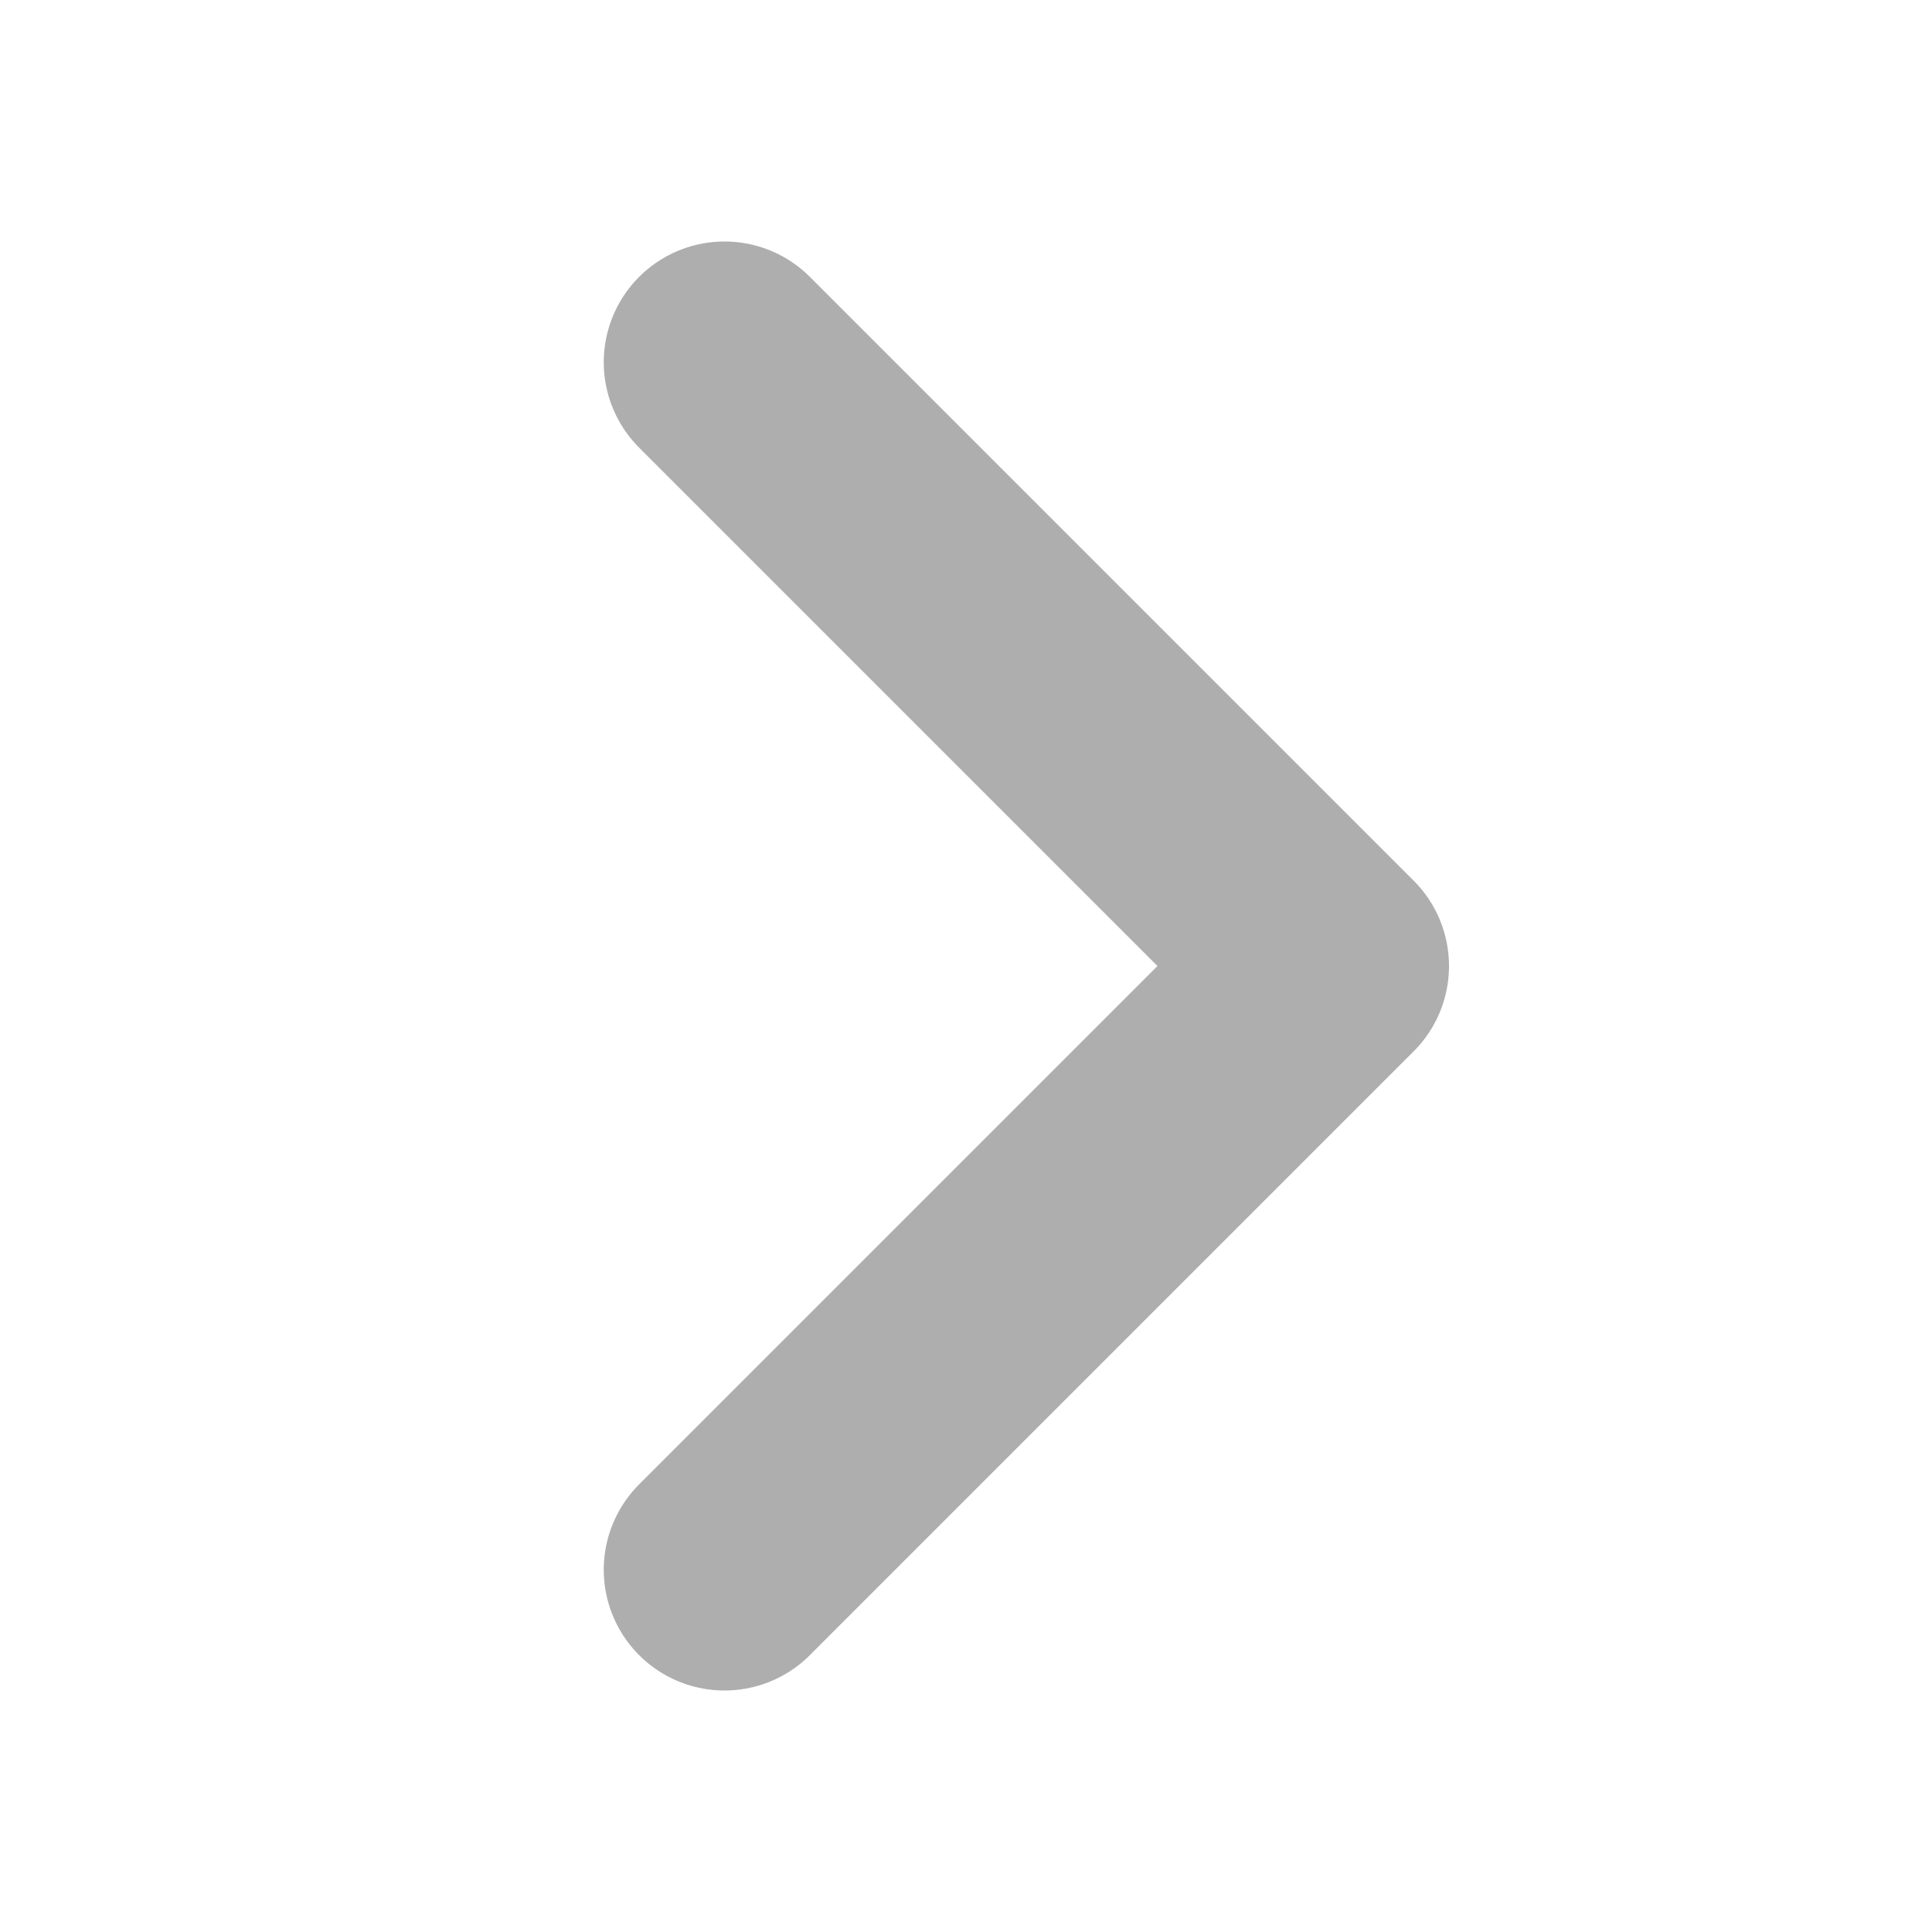 <svg width="12" height="12" viewBox="0 0 12 12" fill="none" xmlns="http://www.w3.org/2000/svg">
<g id="CaretDown" clip-path="url(#clip0_164_1426)">
<path id="Vector" d="M4.5 2.25L8.25 6L4.5 9.75" stroke="#AEAEAE" stroke-width="1.5" stroke-linecap="round" stroke-linejoin="round"/>
</g>
<defs>
<clipPath id="clip0_164_1426">
<rect width="12" height="12" fill="white" transform="translate(0 12) rotate(-90)"/>
</clipPath>
</defs>
</svg>
